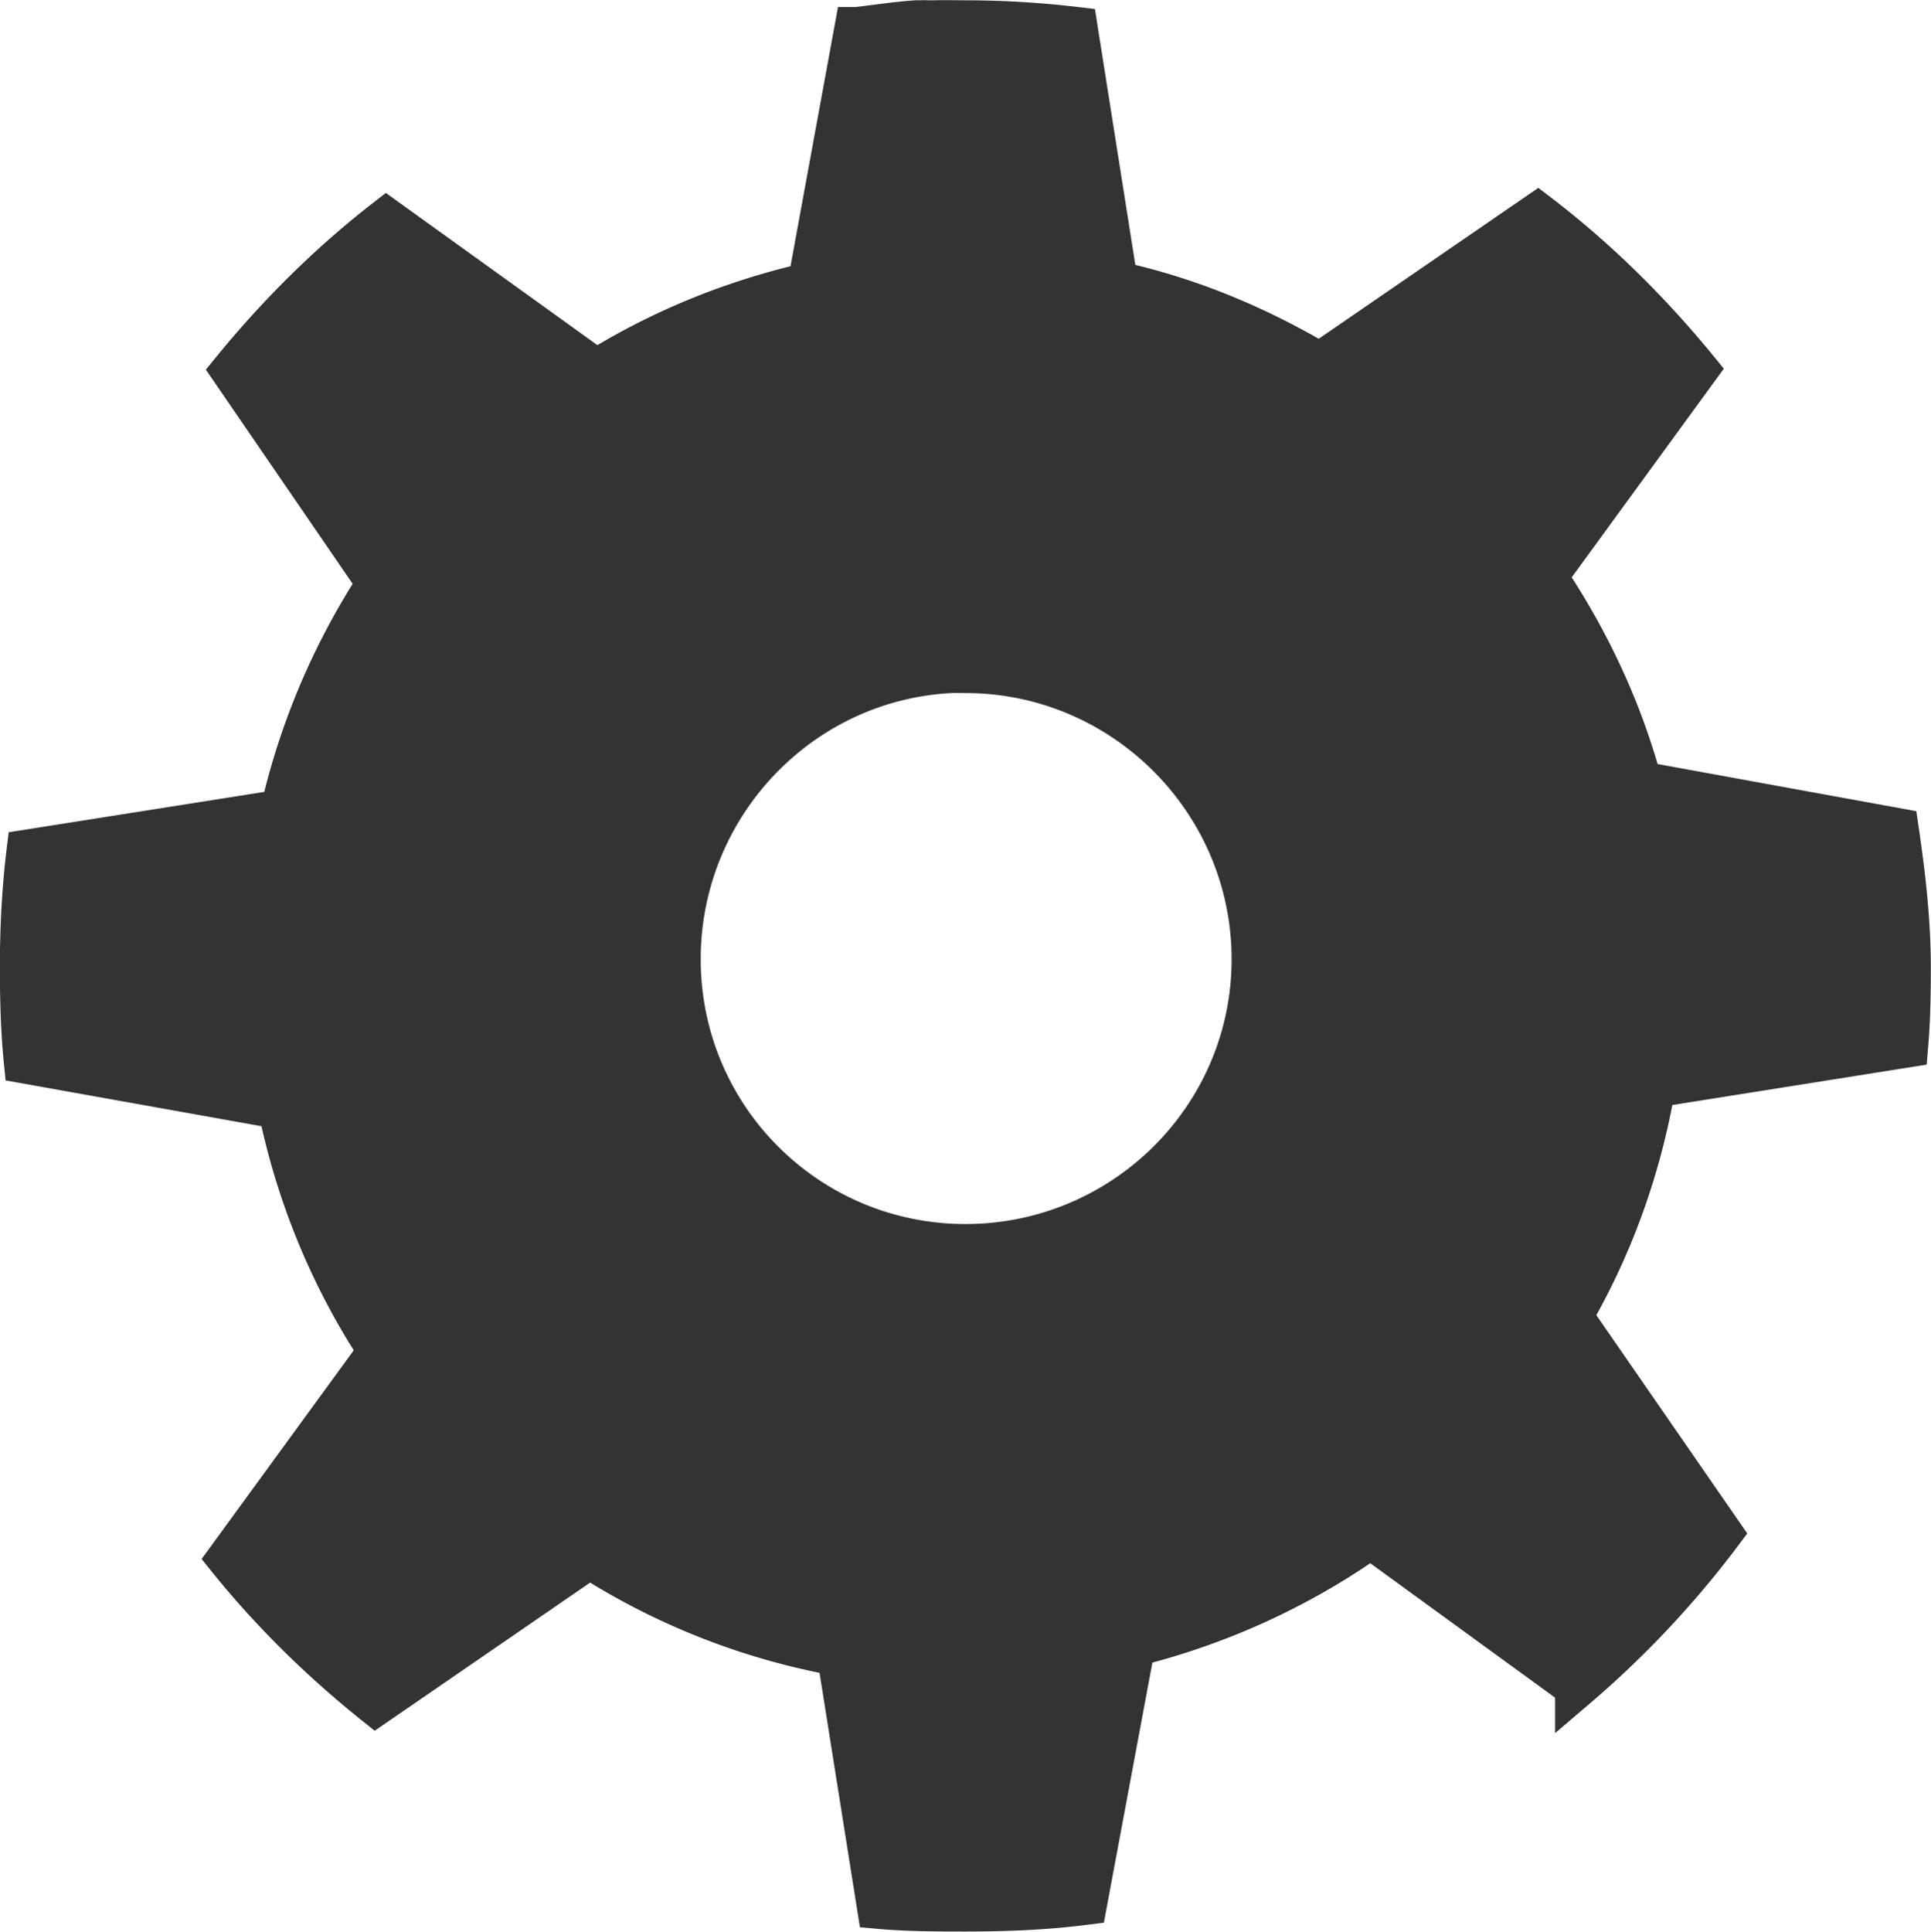 <svg xmlns="http://www.w3.org/2000/svg" viewBox="0 0 154.88 154.92"><path d="M73.47 1.74c-1.597.11-3.15.357-4.72.536h-.106L64.89 22.762c-6.119 1.394-11.875 3.758-17.054 6.972l-16.85-12.12c-4.552 3.534-8.694 7.656-12.334 12.12l11.691 17.054a56.525 56.525 0 00-7.722 18.126v.107L2.242 68.239c-.373 3.043-.536 6.188-.536 9.331 0 2.572.07 5.11.321 7.615l20.38 3.647c1.449 7.077 4.202 13.686 8.044 19.52l-12.12 16.626c3.47 4.31 7.478 8.233 11.798 11.69l17.16-11.797a55.357 55.357 0 0019.95 7.83l3.218 20.272c2.287.208 4.632.214 6.972.214 3.304 0 6.46-.125 9.653-.536l3.862-20.701c6.89-1.715 13.363-4.69 18.984-8.688l16.517 12.013a77.016 77.016 0 0011.584-12.335l-12.013-17.376c3.253-5.618 5.507-11.818 6.65-18.448l20.271-3.218c.179-2.115.213-4.167.213-6.328 0-3.755-.436-7.438-.965-11.047l-20.593-3.754c-1.614-5.959-4.262-11.519-7.615-16.518l12.12-16.625c-3.757-4.594-8.043-8.838-12.763-12.442L105.85 29.197c-5.025-2.972-10.432-5.252-16.303-6.542L86.33 2.275a75.934 75.934 0 00-8.902-.536c-.817 0-1.657-.024-2.467 0-.395.013-.786-.024-1.18 0-.106.007-.216-.007-.322 0zm2.789 52.127c.392-.021.783 0 1.18 0 12.696 0 23.06 10.364 23.06 23.06S90.135 99.88 77.439 99.88 54.486 89.623 54.486 76.927c0-12.299 9.626-22.444 21.773-23.06z" color="#000" stroke="#333" stroke-width="3.432" fill="#333"/></svg>